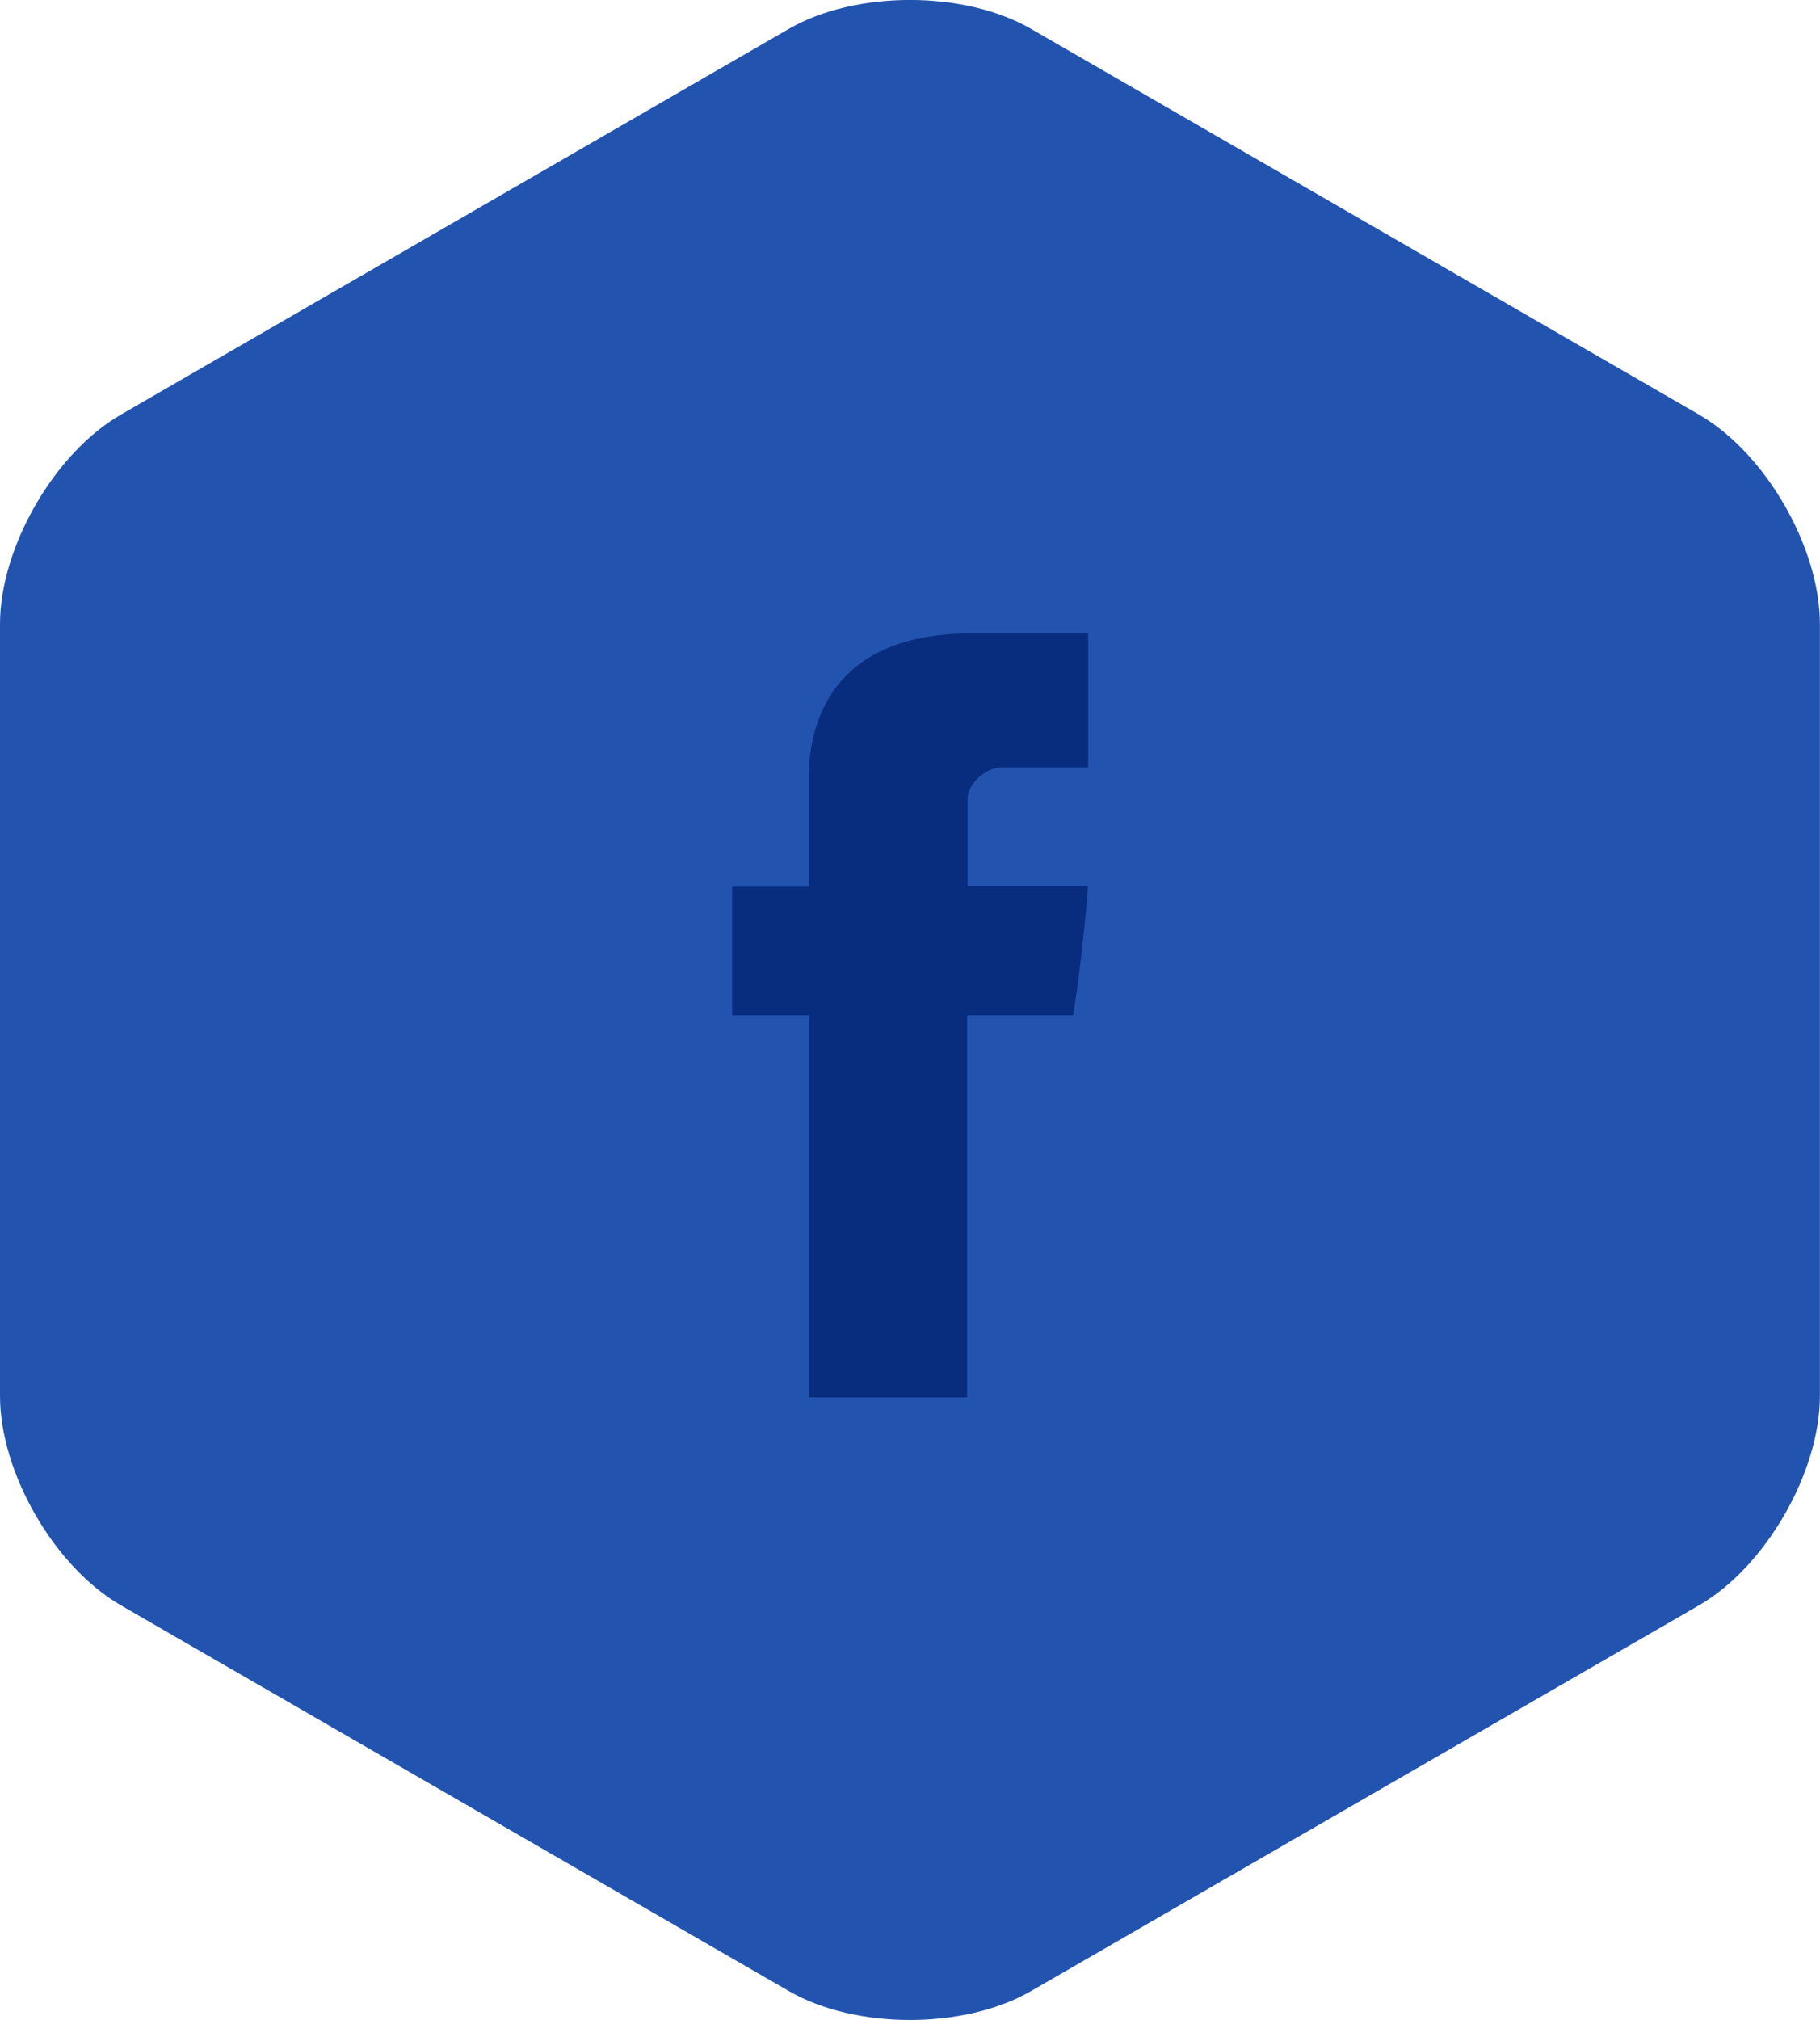 <svg id="Layer_1" data-name="Layer 1" xmlns="http://www.w3.org/2000/svg" viewBox="0 0 218.77 242.75"><defs><style>.cls-1{fill:#2254af;}.cls-2{fill:#082d7f;}</style></defs><title>contactfb2</title><path class="cls-1" d="M0,75c0-9.23,6.54-20.57,14.54-25.18L94.84,3.46c8-4.62,21.08-4.62,29.08,0l80.3,46.36c8,4.62,14.54,15.95,14.54,25.18v92.73c0,9.23-6.54,20.57-14.54,25.19l-80.3,46.36c-8,4.62-21.08,4.62-29.08,0l-80.3-46.36C6.54,188.3,0,177,0,167.74Z"/><path id="Facebook" class="cls-2" d="M97.22,93.9v12.64H88V122h9.25v45.93h19V122H129s1.2-7.41,1.78-15.51H116.31V95.91c0-1.58,2.07-3.7,4.13-3.7H130.8V76.12H116.71C96.75,76.12,97.22,91.59,97.22,93.9Z"/></svg>
